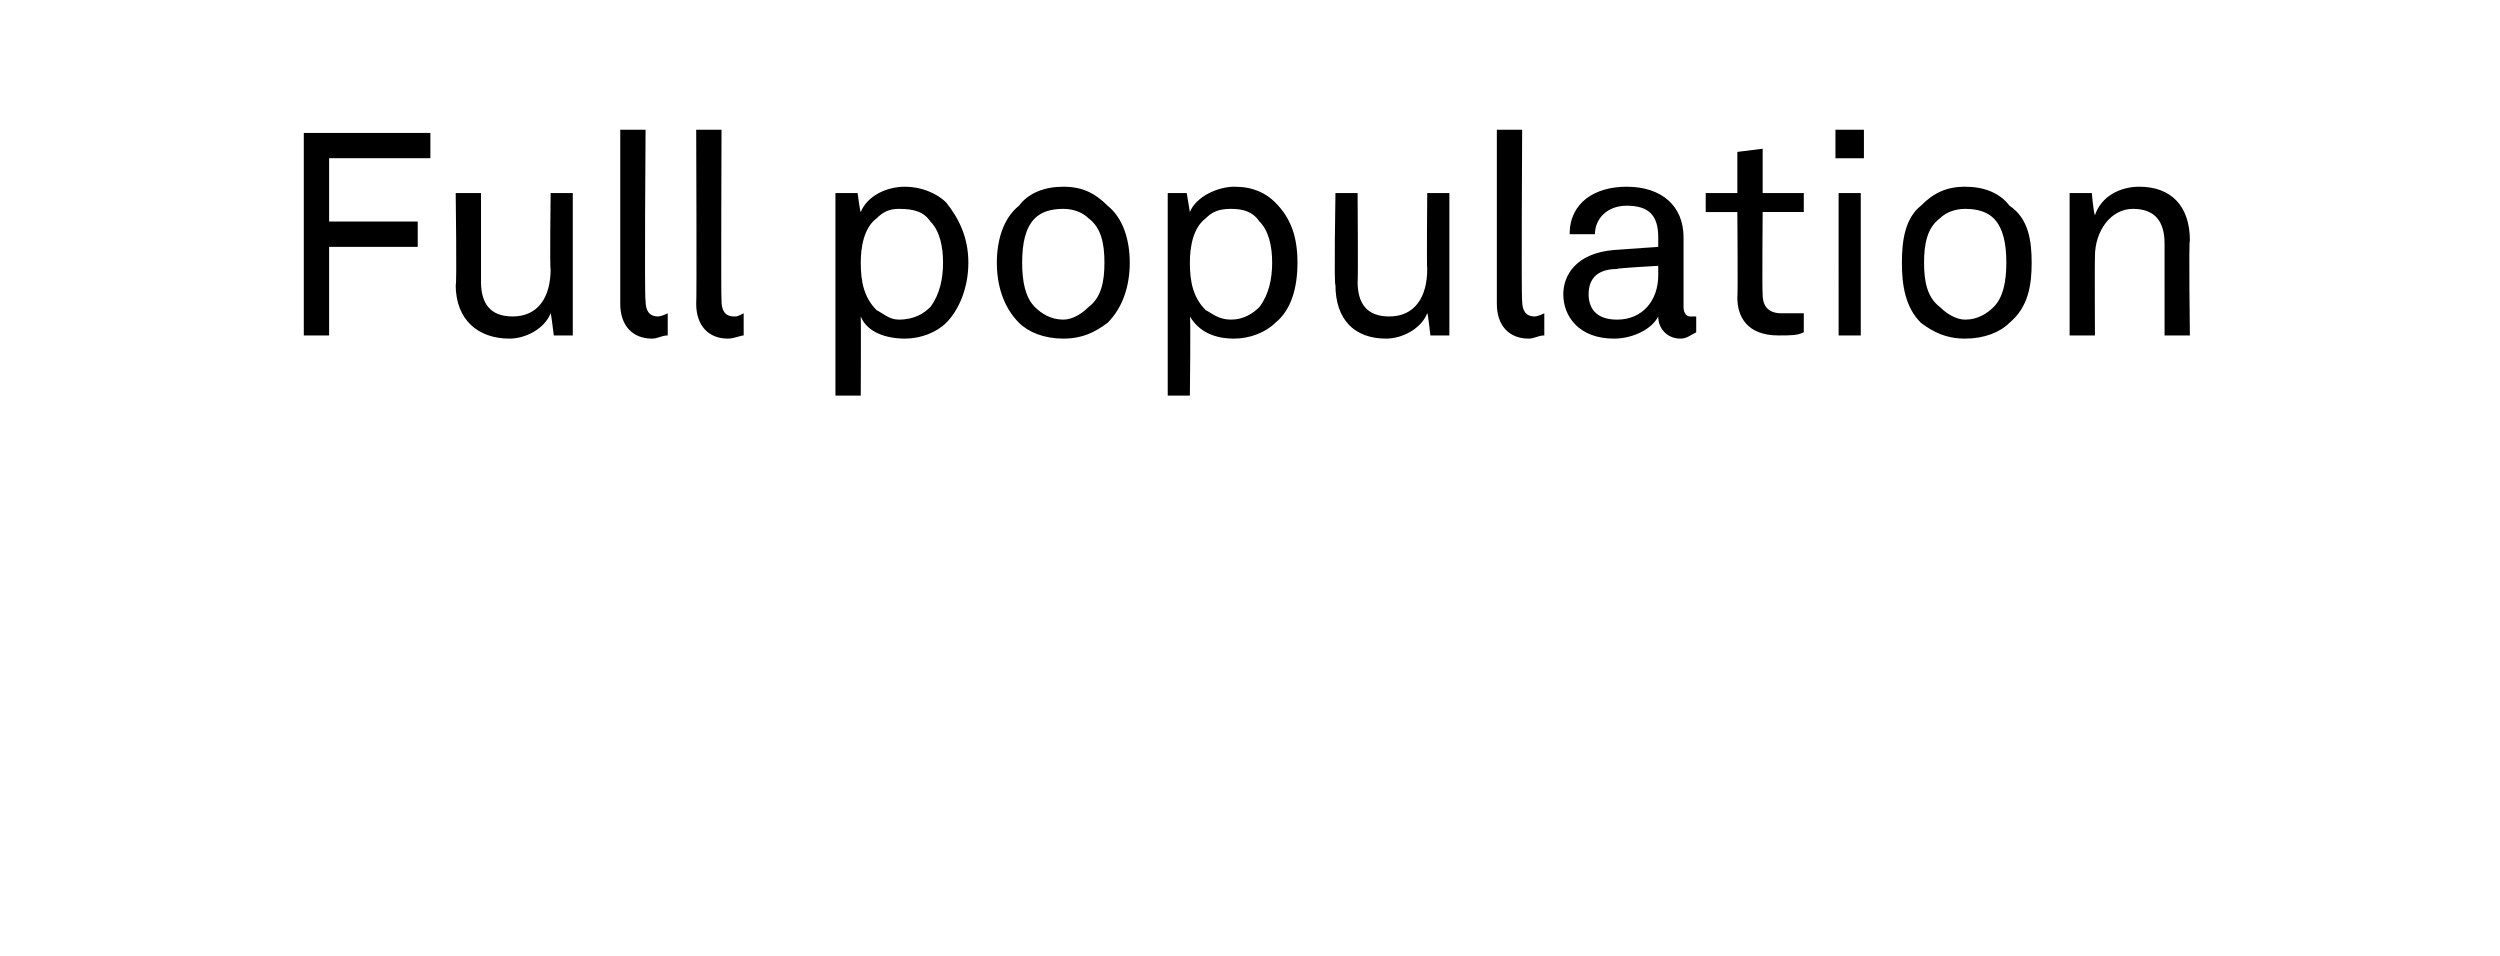 <?xml version="1.0" standalone="no"?><!DOCTYPE svg PUBLIC "-//W3C//DTD SVG 1.1//EN" "http://www.w3.org/Graphics/SVG/1.1/DTD/svg11.dtd"><svg xmlns="http://www.w3.org/2000/svg" version="1.1" width="79px" height="30.2px" viewBox="0 -2 79 30.2" style="top:-2px"><desc>Full population</desc><defs/><g id="Polygon71554"><path d="m13.6 2.2v.8h-3.2v2h2.8v.8h-2.8v2.8h-.8V2.2h4zm.8 4.8c.04.05 0-2.9 0-2.9h.8v2.8c0 .7.3 1.1 1 1.1c.8 0 1.2-.6 1.2-1.5c-.03 0 0-2.4 0-2.4h.7v4.5h-.6s-.09-.74-.1-.7c-.2.5-.8.8-1.3.8c-1 0-1.7-.6-1.7-1.7zm5.2.6V2.1h.8s-.04 5.4 0 5.4c0 .3.1.5.4.5c0 0 .1 0 .3-.1v.7c-.2 0-.3.1-.5.1c-.6 0-1-.4-1-1.1zm2.4 0c.02-.01 0-5.5 0-5.5h.8s-.02 5.4 0 5.4c0 .3.1.5.4.5c.1 0 .1 0 .3-.1v.7c-.1 0-.3.1-.5.1c-.6 0-1-.4-1-1.1zm4.4-3.5h.7s.08.62.1.6c.2-.5.8-.8 1.4-.8c.5 0 1 .2 1.3.5c.4.5.7 1.1.7 1.9c0 .8-.3 1.5-.7 1.9c-.3.3-.8.5-1.3.5c-.6 0-1.2-.2-1.4-.7c.01.04 0 2.5 0 2.5h-.8V4.1zm3 3.6c.3-.4.4-.9.4-1.4c0-.5-.1-1-.4-1.3c-.2-.3-.5-.4-1-.4c-.3 0-.5.1-.7.3c-.4.3-.5.9-.5 1.4c0 .6.1 1.1.5 1.5c.2.1.4.3.7.3c.5 0 .8-.2 1-.4zm2.8.5c-.5-.5-.7-1.2-.7-1.9c0-.7.2-1.4.7-1.8c.3-.4.8-.6 1.4-.6c.6 0 1 .2 1.4.6c.5.4.7 1.1.7 1.8c0 .7-.2 1.4-.7 1.9c-.4.3-.8.5-1.4.5c-.6 0-1.1-.2-1.4-.5zm2.2-.5c.4-.3.5-.8.5-1.4c0-.6-.1-1.1-.5-1.4c-.2-.2-.5-.3-.8-.3c-.4 0-.7.1-.9.3c-.3.3-.4.8-.4 1.4c0 .6.1 1.1.4 1.4c.2.2.5.4.9.4c.3 0 .6-.2.8-.4zm2.5-3.6h.6l.1.6c.2-.5.9-.8 1.4-.8c.6 0 1 .2 1.3.5c.5.5.7 1.1.7 1.9c0 .8-.2 1.5-.7 1.9c-.3.3-.8.5-1.3.5c-.6 0-1.1-.2-1.4-.7c.03.04 0 2.5 0 2.5h-.7V4.1zm2.9 3.6c.3-.4.4-.9.4-1.4c0-.5-.1-1-.4-1.3c-.2-.3-.5-.4-.9-.4c-.4 0-.6.1-.8.3c-.4.3-.5.9-.5 1.4c0 .6.1 1.1.5 1.5c.2.1.4.3.8.3c.4 0 .7-.2.9-.4zm2.4-.7c-.05.05 0-2.9 0-2.9h.7s.02 2.84 0 2.8c0 .7.3 1.1 1 1.1c.8 0 1.2-.6 1.2-1.5c-.02 0 0-2.4 0-2.4h.7v4.5h-.6s-.08-.74-.1-.7c-.2.5-.8.8-1.3.8c-1 0-1.6-.6-1.6-1.7zm5.1.6V2.1h.8s-.03 5.4 0 5.4c0 .3.1.5.4.5c0 0 .1 0 .3-.1v.7c-.2 0-.3.1-.5.1c-.6 0-1-.4-1-1.1zm2.1-.3c0-.6.4-1.3 1.6-1.4l1.4-.1v-.3c0-.7-.3-1-1-1c-.6 0-1 .4-1 .9h-.8c0-1 .8-1.5 1.8-1.5c1.1 0 1.8.6 1.8 1.6v2.2c0 .2.1.3.2.3h.2v.5c-.2.1-.3.2-.5.2c-.4 0-.7-.3-.7-.7c-.2.4-.8.7-1.4.7c-1.1 0-1.6-.7-1.6-1.4zm3-.6v-.3s-1.31.07-1.3.1c-.5 0-.9.2-.9.8c0 .4.2.8.9.8c.8 0 1.3-.6 1.3-1.4zm2.5.7c.02-.05 0-2.7 0-2.7h-1v-.6h1V2.8l.8-.1v1.4h1.3v.6h-1.3s-.02 2.56 0 2.6c0 .4.2.6.6.6h.7v.6c-.2.1-.4.1-.8.1c-1 0-1.3-.6-1.3-1.2zm3.9-3.3v4.5h-.7V4.1h.7zm.1-2v.9h-.9v-.9h.9zm1.8 6.1c-.5-.5-.6-1.2-.6-1.9c0-.7.1-1.4.6-1.8c.4-.4.8-.6 1.4-.6c.6 0 1.1.2 1.4.6c.6.4.7 1.1.7 1.8c0 .7-.1 1.4-.7 1.9c-.3.3-.8.5-1.4.5c-.6 0-1-.2-1.4-.5zm2.3-.5c.3-.3.4-.8.4-1.4c0-.6-.1-1.1-.4-1.4c-.2-.2-.5-.3-.9-.3c-.3 0-.6.1-.8.3c-.4.3-.5.8-.5 1.4c0 .6.1 1.1.5 1.4c.2.2.5.4.8.4c.4 0 .7-.2.9-.4zm2.4-3.6h.7s.06.65.1.7c.2-.6.8-.9 1.4-.9c1 0 1.6.6 1.6 1.7c-.04 0 0 3 0 3h-.8V5.7c0-.7-.3-1.1-1-1.1c-.7 0-1.2.7-1.2 1.5c-.01.03 0 2.5 0 2.5h-.8V4.1z" stroke="none" fill="#000"/></g></svg>
